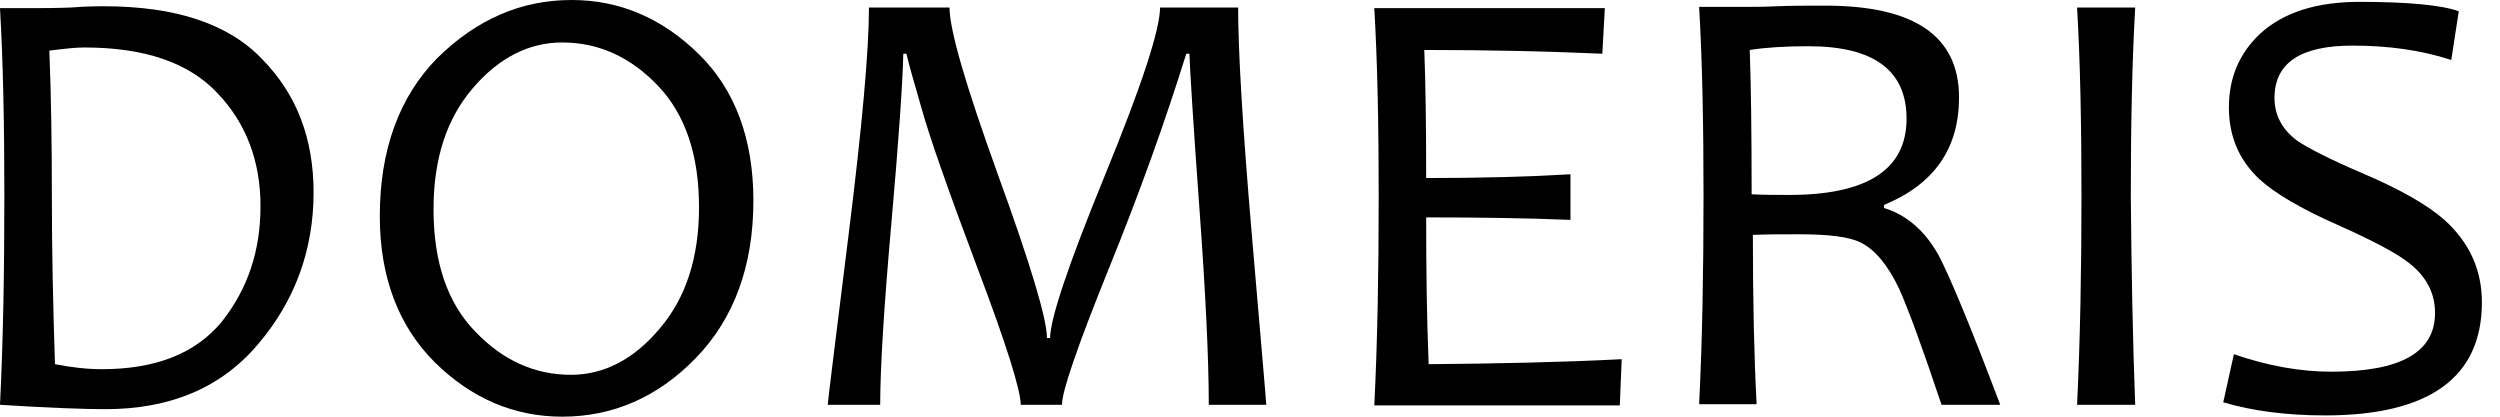 <svg width="90" height="15" viewBox="0 0 90 15" fill="none" xmlns="http://www.w3.org/2000/svg">
<g clip-path="url(#clip0_642_3232)">
<path d="M11.289 6.927C11.289 8.996 10.615 10.84 9.288 12.392C7.961 13.966 6.117 14.73 3.801 14.73C3.036 14.73 1.777 14.685 0 14.573C0.112 12.302 0.157 9.805 0.157 7.062C0.157 4.498 0.112 2.227 0 0.293H1.214C1.507 0.293 1.957 0.293 2.564 0.27C3.148 0.225 3.553 0.225 3.733 0.225C6.319 0.225 8.231 0.855 9.445 2.137C10.682 3.396 11.289 4.993 11.289 6.927ZM9.378 7.421C9.378 5.802 8.861 4.431 7.826 3.351C6.792 2.249 5.195 1.709 3.036 1.709C2.721 1.709 2.316 1.754 1.777 1.822C1.844 3.531 1.867 5.285 1.867 7.084C1.867 9.063 1.912 11.065 1.979 13.111C2.564 13.224 3.126 13.291 3.666 13.291C5.6 13.291 7.039 12.729 7.984 11.582C8.928 10.39 9.378 9.018 9.378 7.421Z" fill="black"/>
<path d="M27.122 7.219C27.122 9.58 26.424 11.469 25.052 12.886C23.681 14.303 22.061 15 20.24 15C18.508 15 16.979 14.348 15.652 13.043C14.348 11.739 13.673 9.985 13.673 7.781C13.673 5.397 14.37 3.486 15.742 2.091C17.159 0.697 18.756 0 20.577 0C22.309 0 23.838 0.652 25.165 1.957C26.469 3.238 27.122 5.015 27.122 7.219ZM25.165 7.466C25.165 5.577 24.67 4.115 23.681 3.081C22.691 2.046 21.544 1.529 20.24 1.529C19.048 1.529 17.969 2.069 17.024 3.171C16.079 4.273 15.607 5.712 15.607 7.534C15.607 9.423 16.102 10.907 17.114 11.941C18.104 12.976 19.25 13.493 20.555 13.493C21.747 13.493 22.826 12.931 23.748 11.829C24.693 10.727 25.165 9.265 25.165 7.466Z" fill="black"/>
<path d="M45.585 14.573H43.516C43.516 12.931 43.403 10.57 43.178 7.489C42.953 4.408 42.841 2.541 42.819 1.934H42.706C41.964 4.318 41.042 6.904 39.917 9.67C38.793 12.459 38.231 14.078 38.231 14.573H36.747C36.747 14.056 36.229 12.392 35.172 9.603C34.115 6.792 33.463 4.925 33.193 3.958C32.923 3.014 32.721 2.339 32.631 1.934H32.519C32.496 2.946 32.361 4.97 32.092 8.006C31.822 11.042 31.687 13.246 31.687 14.573H29.798C29.798 14.505 30.045 12.481 30.54 8.523C31.035 4.565 31.282 1.822 31.282 0.27H34.183C34.183 1.08 34.768 3.081 35.937 6.319C37.106 9.535 37.691 11.492 37.691 12.167H37.804C37.804 11.492 38.456 9.535 39.783 6.297C41.109 3.059 41.762 1.057 41.762 0.27H44.573C44.573 1.822 44.73 4.543 45.068 8.478C45.405 12.436 45.585 14.46 45.585 14.573Z" fill="black"/>
<path d="M58.381 12.931L58.313 14.595H49.475C49.588 12.324 49.633 9.828 49.633 7.084C49.633 4.498 49.588 2.249 49.475 0.292H57.774L57.684 1.934C55.66 1.844 53.546 1.799 51.274 1.799C51.319 2.924 51.342 4.475 51.342 6.409C53.298 6.409 55.03 6.364 56.537 6.274V7.916C54.917 7.849 53.186 7.826 51.342 7.826C51.342 9.715 51.364 11.469 51.432 13.111C53.883 13.089 56.199 13.044 58.381 12.931Z" fill="black"/>
<path d="M72.009 14.573H69.895C69.198 12.482 68.681 11.087 68.366 10.39C67.961 9.535 67.489 8.973 66.972 8.726C66.567 8.523 65.825 8.434 64.768 8.434C64.138 8.434 63.598 8.434 63.103 8.456C63.103 10.817 63.148 12.864 63.238 14.55H61.169C61.282 12.279 61.327 9.783 61.327 7.039C61.327 4.453 61.282 2.204 61.169 0.248H62.721C63.059 0.248 63.463 0.248 63.98 0.225C64.498 0.203 65.06 0.203 65.712 0.203C68.928 0.203 70.525 1.305 70.525 3.508C70.525 5.353 69.625 6.634 67.826 7.377V7.489C68.636 7.736 69.288 8.299 69.783 9.176C70.187 9.94 70.93 11.717 72.009 14.573ZM68.636 4.273C68.636 2.541 67.466 1.664 65.105 1.664C64.273 1.664 63.553 1.709 62.991 1.799C63.036 3.081 63.059 4.813 63.059 6.994C63.508 7.017 63.913 7.017 64.318 7.017C67.196 7.039 68.636 6.117 68.636 4.273Z" fill="black"/>
<path d="M76.867 14.573H74.775C74.888 12.211 74.933 9.693 74.933 7.062C74.933 4.475 74.888 2.204 74.775 0.27H76.867C76.754 2.272 76.709 4.52 76.709 7.062C76.732 9.715 76.777 12.234 76.867 14.573Z" fill="black"/>
<path d="M89.348 10.884C89.348 13.583 87.459 14.955 83.703 14.955C82.331 14.955 81.094 14.797 80.037 14.483L80.42 12.751C81.657 13.178 82.826 13.381 83.928 13.381C86.424 13.381 87.661 12.684 87.661 11.267C87.661 10.547 87.346 9.94 86.694 9.445C86.267 9.108 85.412 8.658 84.153 8.096C82.826 7.511 81.882 6.949 81.342 6.454C80.6 5.757 80.24 4.902 80.24 3.868C80.24 2.789 80.622 1.911 81.364 1.214C82.196 0.45 83.388 0.067 84.94 0.067C86.672 0.067 87.886 0.18 88.516 0.405L88.246 2.159C87.144 1.799 85.952 1.642 84.693 1.642C82.804 1.642 81.882 2.271 81.882 3.531C81.882 4.138 82.151 4.655 82.691 5.06C83.051 5.307 83.816 5.712 85.03 6.229C86.402 6.814 87.391 7.376 87.999 7.916C88.898 8.726 89.348 9.715 89.348 10.884Z" fill="black"/>
</g>
<defs>
<clipPath id="clip0_642_3232">
<rect width="90" height="15" fill="white"/>
</clipPath>
</defs>
</svg>
